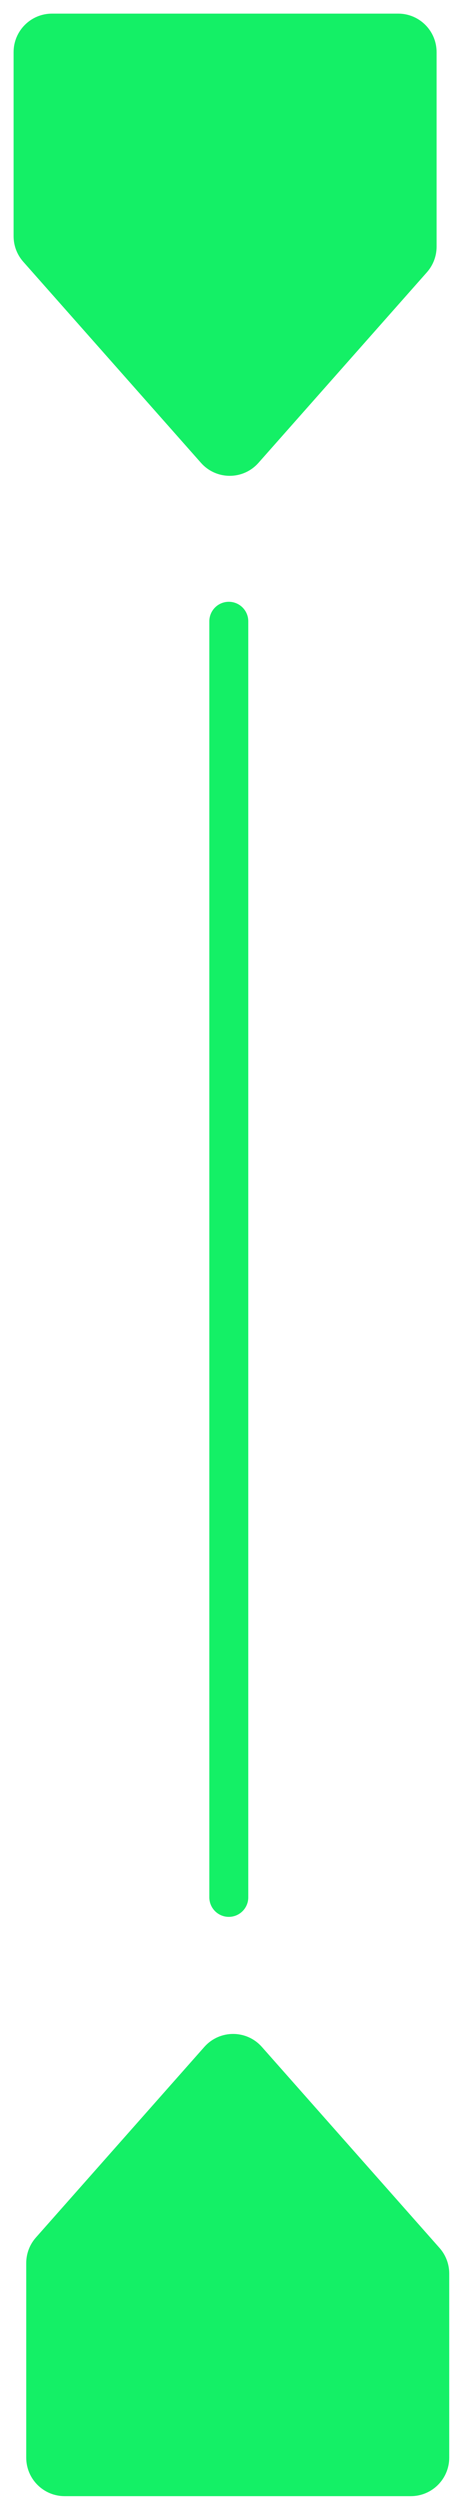 <?xml version="1.0" encoding="utf-8"?>
<svg xmlns="http://www.w3.org/2000/svg" fill="none" height="96" viewBox="0 0 18 96" width="18">
<path d="M1 9.071L1 2C1 1.448 1.448 1 2 1L15.315 1C15.867 1 16.315 1.448 16.315 2V9.474C16.315 9.718 16.225 9.954 16.064 10.137L9.584 17.457C9.186 17.907 8.485 17.907 8.087 17.457L1.251 9.734C1.089 9.551 1 9.316 1 9.071Z" fill="#14F066" stroke="#14F066" stroke-linecap="round" stroke-width="0.954"/>
<path d="M8.8 23.857L8.8 72.857" stroke="#14F066" stroke-linecap="round" stroke-width="1.498"/>
<path d="M16.801 87.301V94.373C16.801 94.925 16.353 95.373 15.801 95.373H2.486C1.934 95.373 1.486 94.925 1.486 94.373V86.899C1.486 86.655 1.575 86.419 1.737 86.236L8.217 78.915C8.615 78.466 9.316 78.466 9.714 78.915L16.55 86.638C16.711 86.821 16.801 87.057 16.801 87.301Z" fill="#14F066" stroke="#14F066" stroke-linecap="round" stroke-width="0.954"/>
</svg>